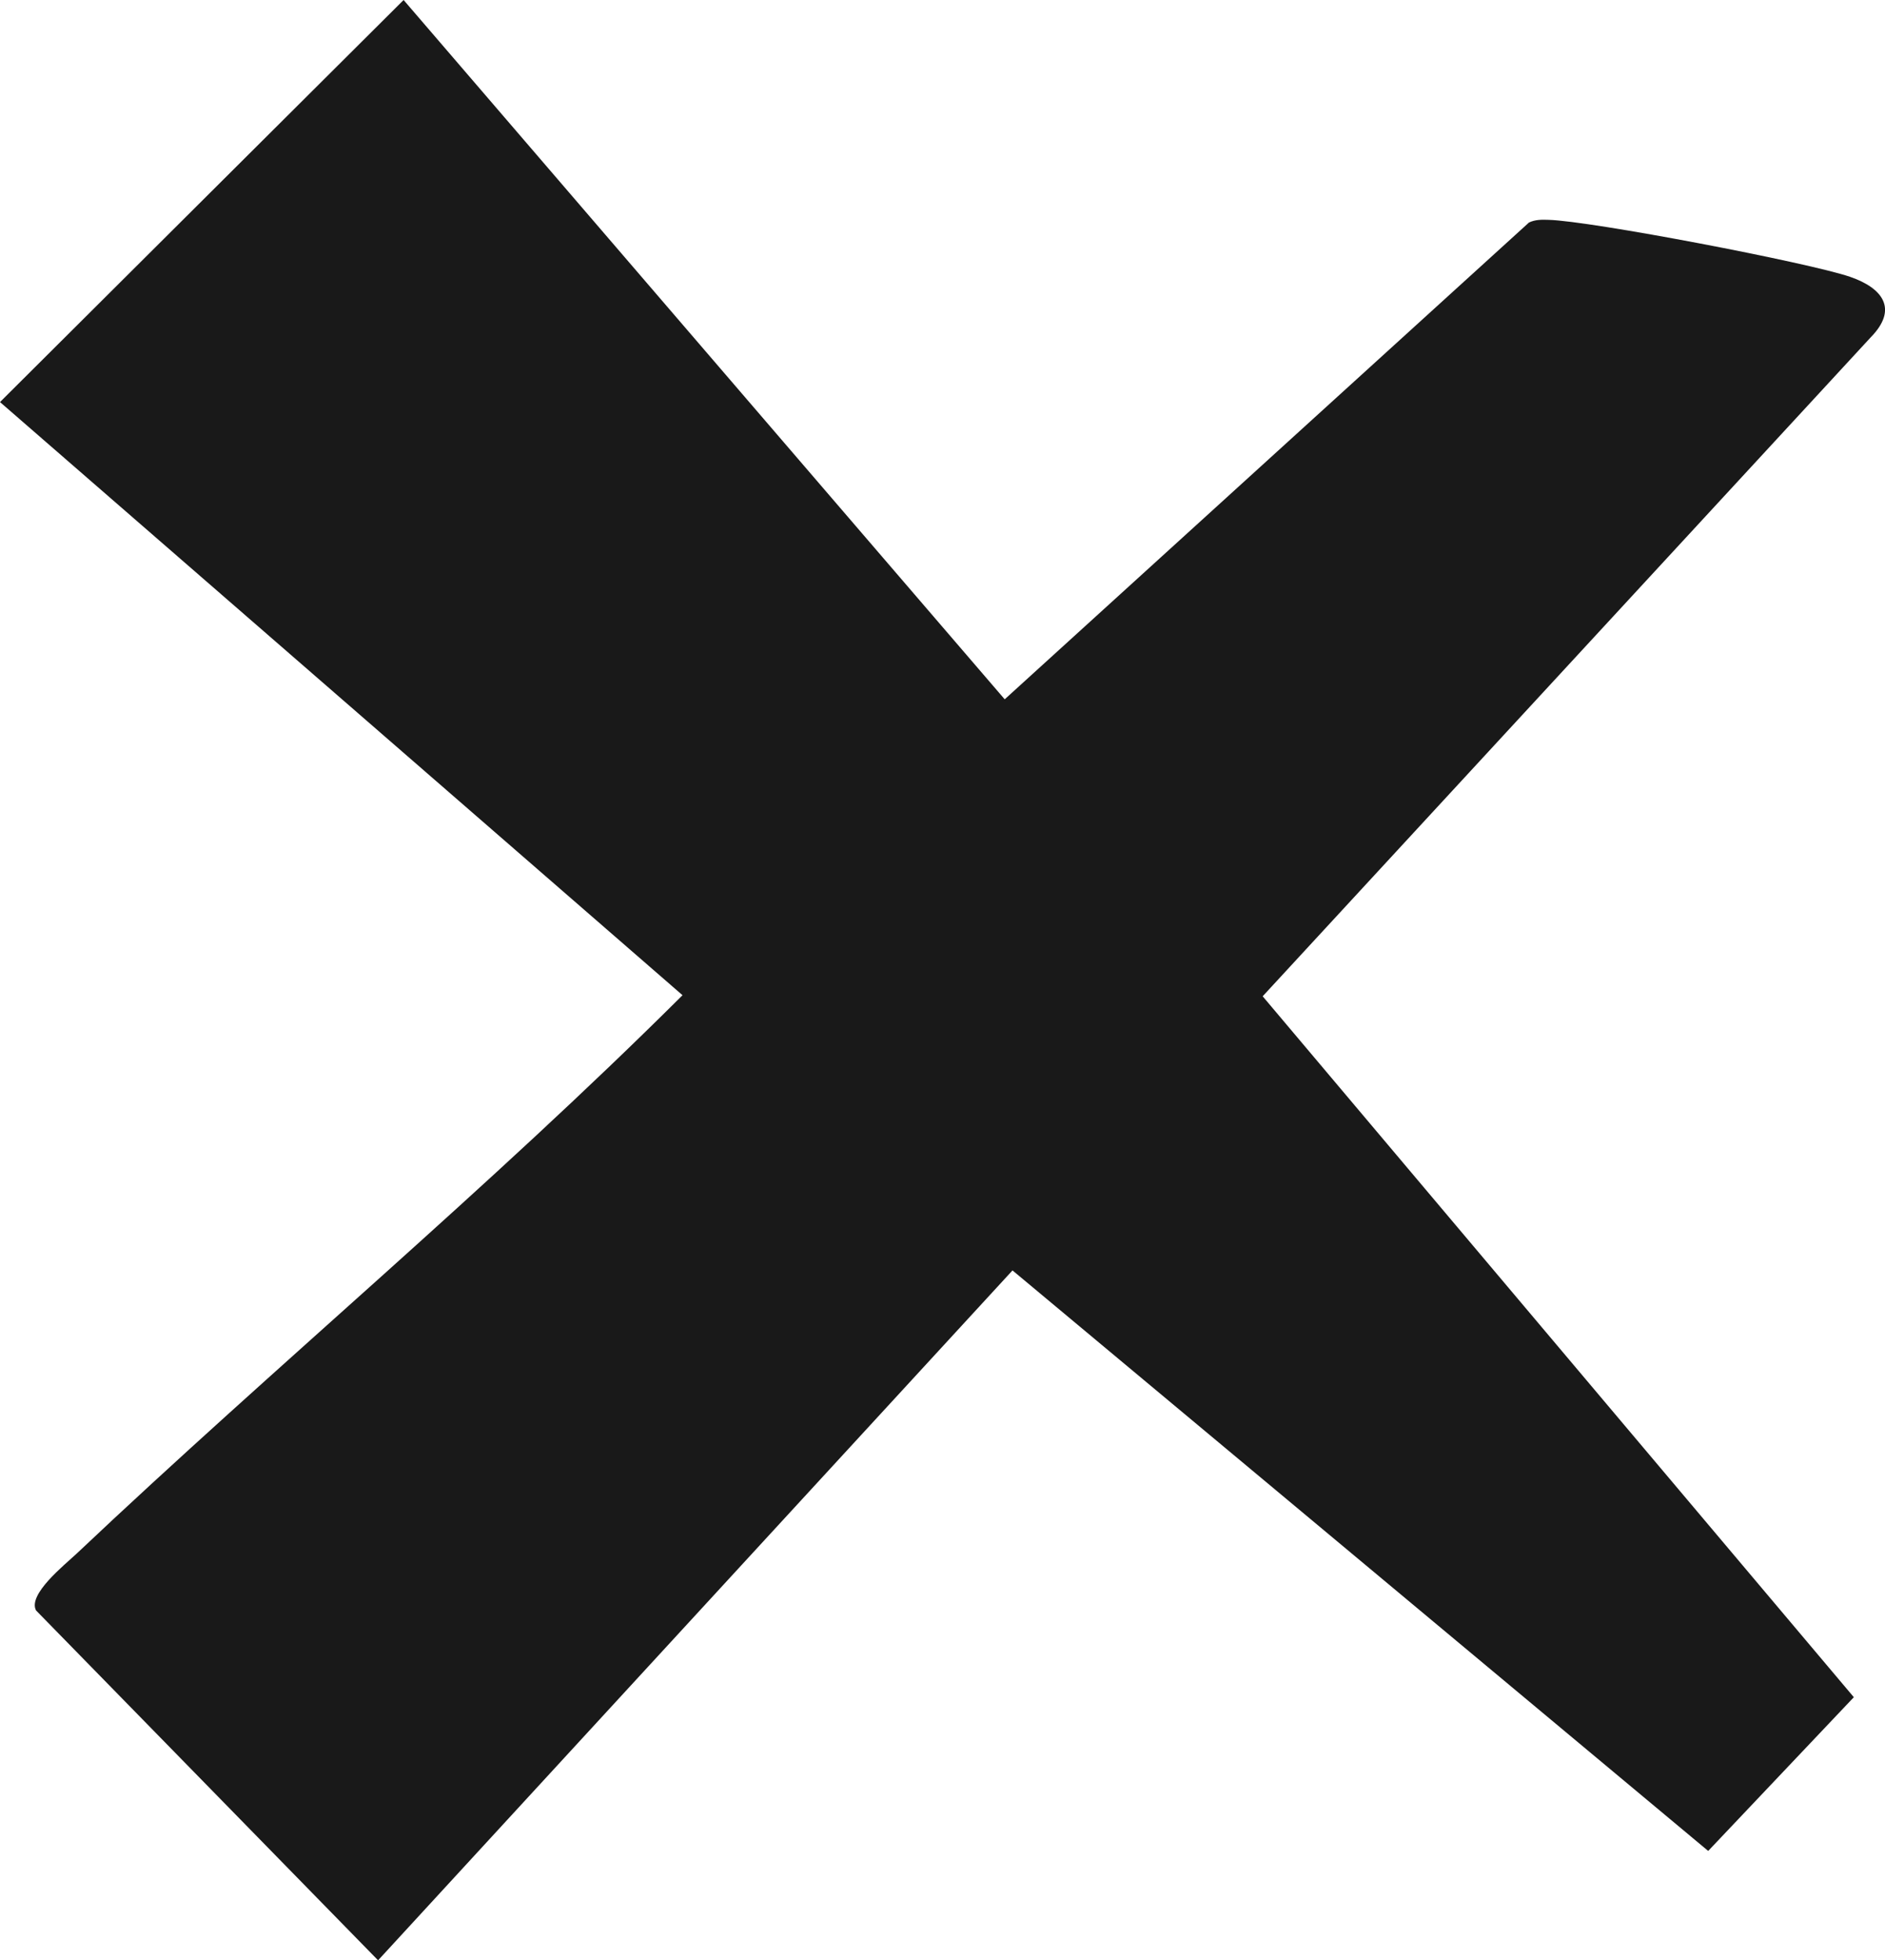 <svg viewBox="0 0 70.15 72.93" xmlns="http://www.w3.org/2000/svg" data-sanitized-data-name="Layer 2" data-name="Layer 2" id="Layer_2">
  <defs>
    <style>
      .cls-1 {
        fill: #191919;
      }
    </style>
  </defs>
  <g data-sanitized-data-name="Layer 1" data-name="Layer 1" id="Layer_1-2">
    <path d="M15.02,0l22.37,26.02,19.51-17.74c.23-.11.47-.11.73-.1,1.57.04,9.67,1.59,11.22,2.12,1.22.42,1.8,1.2.77,2.25l-22.63,24.52,22,26.08-5.42,5.72-25.89-21.6-23.61,25.67L1.34,59.92c-.31-.6,1.05-1.68,1.52-2.12,7.42-7.01,15.3-13.56,22.54-20.77L0,14.96,15.02,0Z" class="cls-1"></path>
  </g>
</svg>